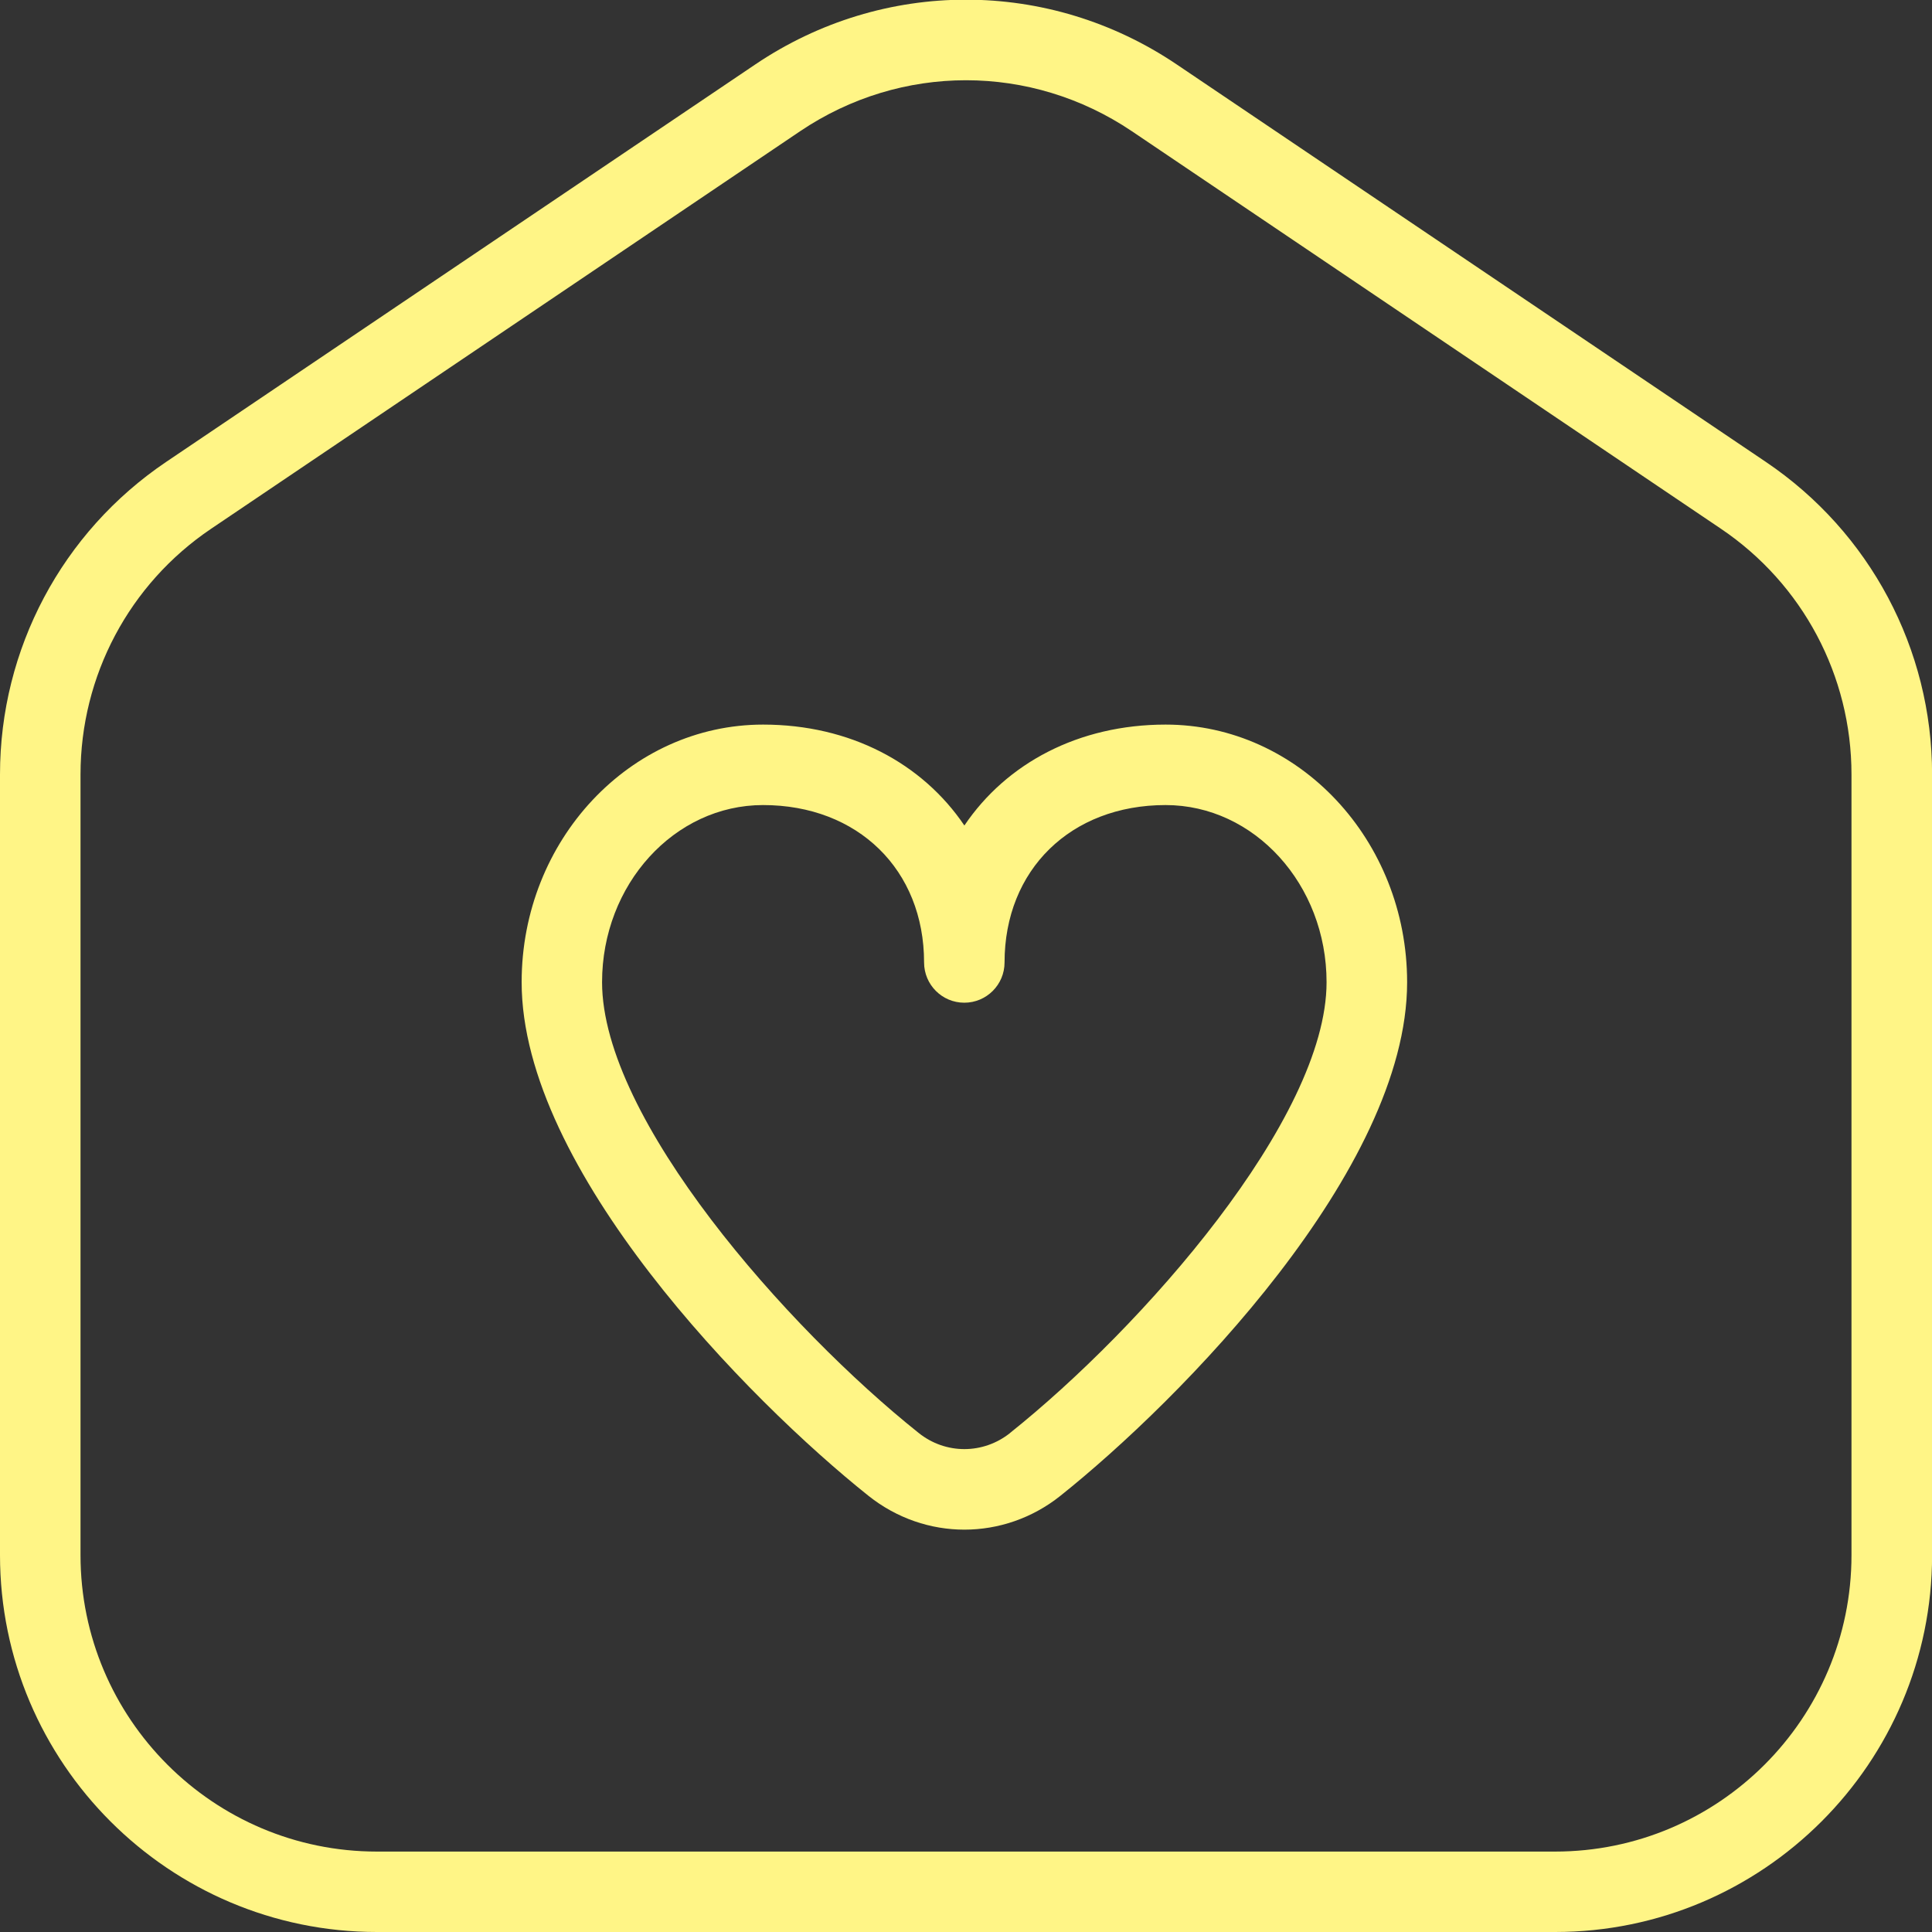 <?xml version="1.0" encoding="UTF-8"?>
<svg xmlns="http://www.w3.org/2000/svg" width="43" height="43" viewBox="0 0 43 43" fill="none">
  <rect x="0" y="0" width="43" height="43" fill="#333333" stroke="none"/>
  <g clip-path="url(#clip0_355_5276)">
    <path d="M39.304 10.282L26.191 1.435C23.344 -0.487 19.658 -0.489 16.809 1.435L3.696 10.282C1.381 11.845 0 14.444 0 17.236V34.611C0 39.237 3.764 43 8.389 43H34.613C39.237 43 43.002 39.237 43.002 34.611V17.236C43.002 14.444 41.619 11.845 39.304 10.282ZM41.208 34.613C41.208 38.25 38.25 41.21 34.611 41.21H8.389C4.752 41.21 1.792 38.252 1.792 34.613V17.238C1.792 15.041 2.877 12.997 4.698 11.769L17.809 2.92C18.931 2.164 20.215 1.786 21.5 1.786C22.785 1.786 24.069 2.164 25.191 2.92L38.302 11.768C40.123 12.997 41.208 15.041 41.208 17.236V34.613ZM25.943 16.127C24.008 16.127 22.401 16.985 21.464 18.373C20.527 16.987 18.92 16.127 16.985 16.127C14.022 16.127 11.61 18.7 11.61 21.86C11.61 26.031 16.659 31.162 19.332 33.294C19.961 33.794 20.713 34.045 21.464 34.045C22.215 34.045 22.971 33.794 23.598 33.294C26.268 31.166 31.318 26.035 31.318 21.862C31.318 18.7 28.907 16.127 25.943 16.127ZM22.482 31.893C21.885 32.37 21.047 32.374 20.447 31.893C17.521 29.559 13.4 24.902 13.4 21.86C13.4 19.687 15.007 17.918 16.983 17.918C19.094 17.918 20.567 19.359 20.567 21.421C20.567 21.916 20.968 22.317 21.462 22.317C21.957 22.317 22.358 21.916 22.358 21.421C22.358 19.359 23.831 17.918 25.942 17.918C27.918 17.918 29.525 19.687 29.525 21.86C29.525 24.904 25.406 29.559 22.48 31.893H22.482Z" fill="#FFF586"></path>
  </g>
  <defs>
    <clipPath id="clip0_355_5276">
      <rect width="43" height="43" fill="white"></rect>
    </clipPath>
  </defs>
</svg>
